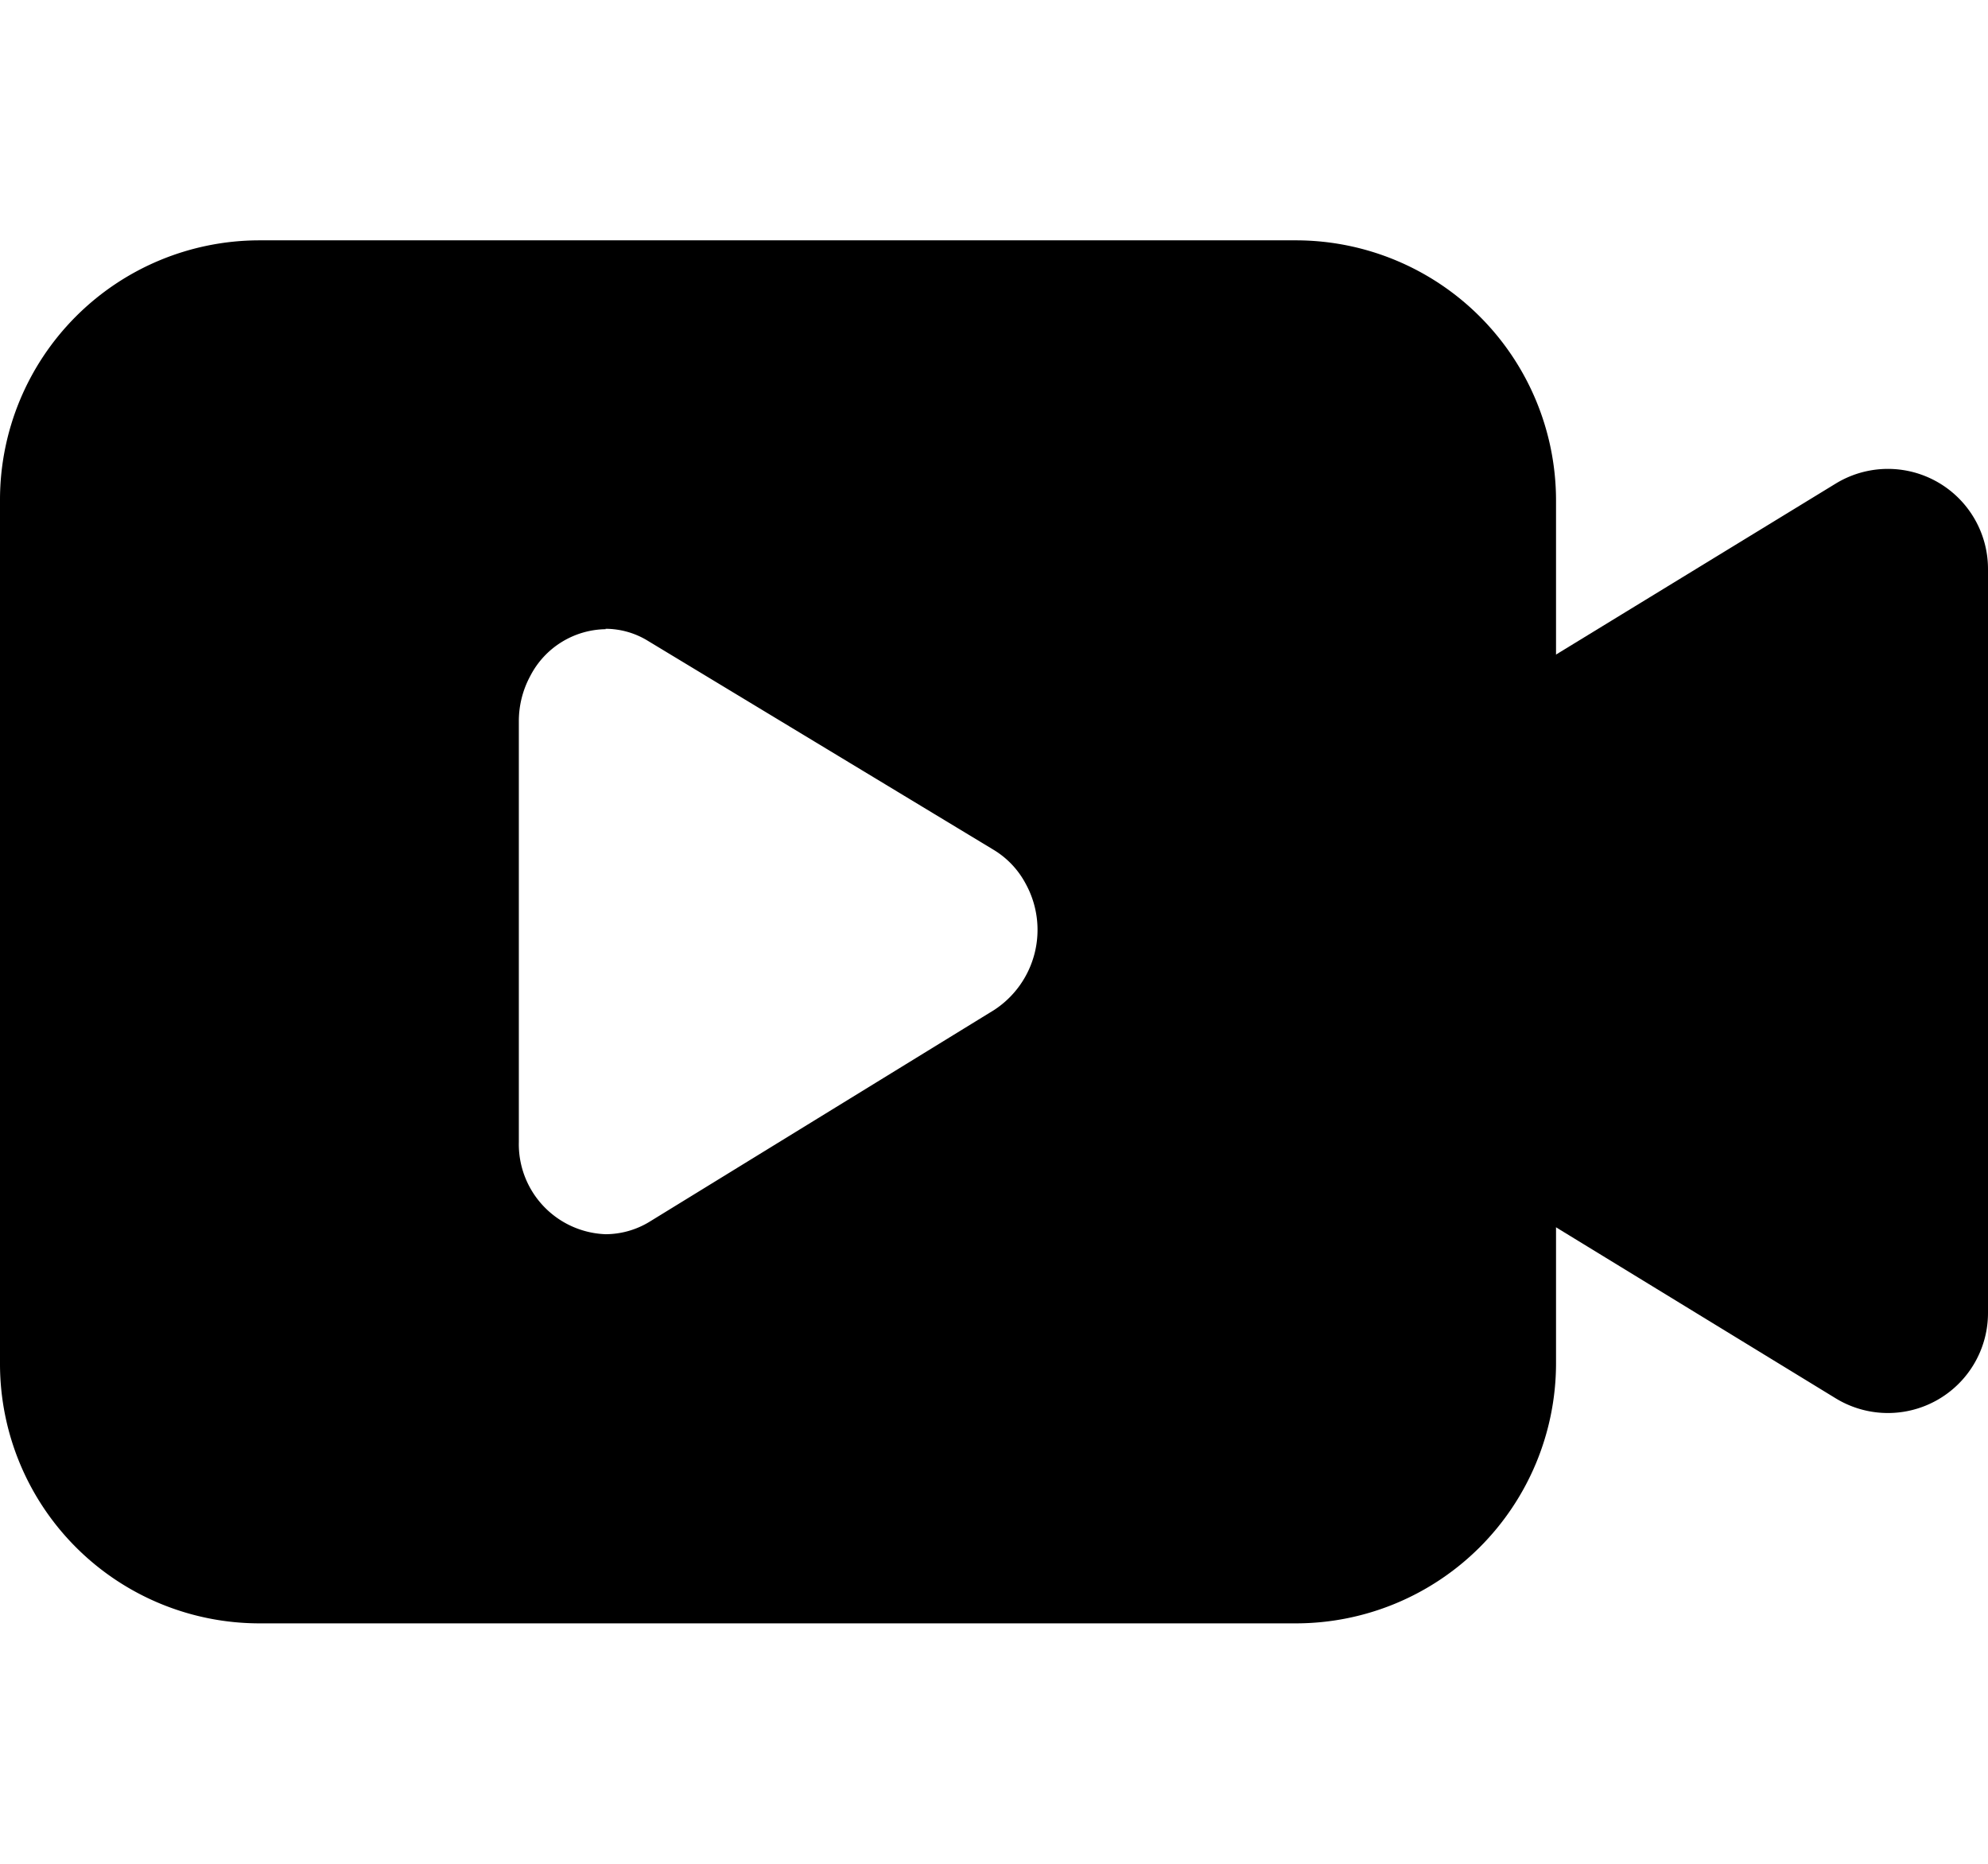 <svg xmlns="http://www.w3.org/2000/svg" xmlns:xlink="http://www.w3.org/1999/xlink" width="16"
  height="15" viewBox="0 0 19.863 13.817">
  <g transform="translate(-40.961 -184.321)">
    <path class="a"
      d="M4.647,1.4a1,1,0,0,1,1.707,0L10.07,7.479A1,1,0,0,1,9.217,9H1.783A1,1,0,0,1,.93,7.479Z"
      transform="translate(51.824 196.82) rotate(-90)" />
    <path class="b"
      d="M3322.914-15094.863h-10.363a2.593,2.593,0,0,1-2.59-2.59v-8.638a2.593,2.593,0,0,1,2.59-2.59h10.363a2.6,2.6,0,0,1,2.594,2.59v1.729c.013.027,0,3.6,0,5.141v1.769A2.6,2.6,0,0,1,3322.914-15094.863Zm-6.9-9.933a.862.862,0,0,0-.755.468.947.947,0,0,0-.114.455v4.2a.9.9,0,0,0,.868.922.848.848,0,0,0,.432-.121l3.45-2.12a.956.956,0,0,0,.315-1.259.874.874,0,0,0-.322-.341l-3.451-2.086A.813.813,0,0,0,3316.01-15104.8Z"
      transform="translate(-3269 15293.001)" />
  </g>
</svg>